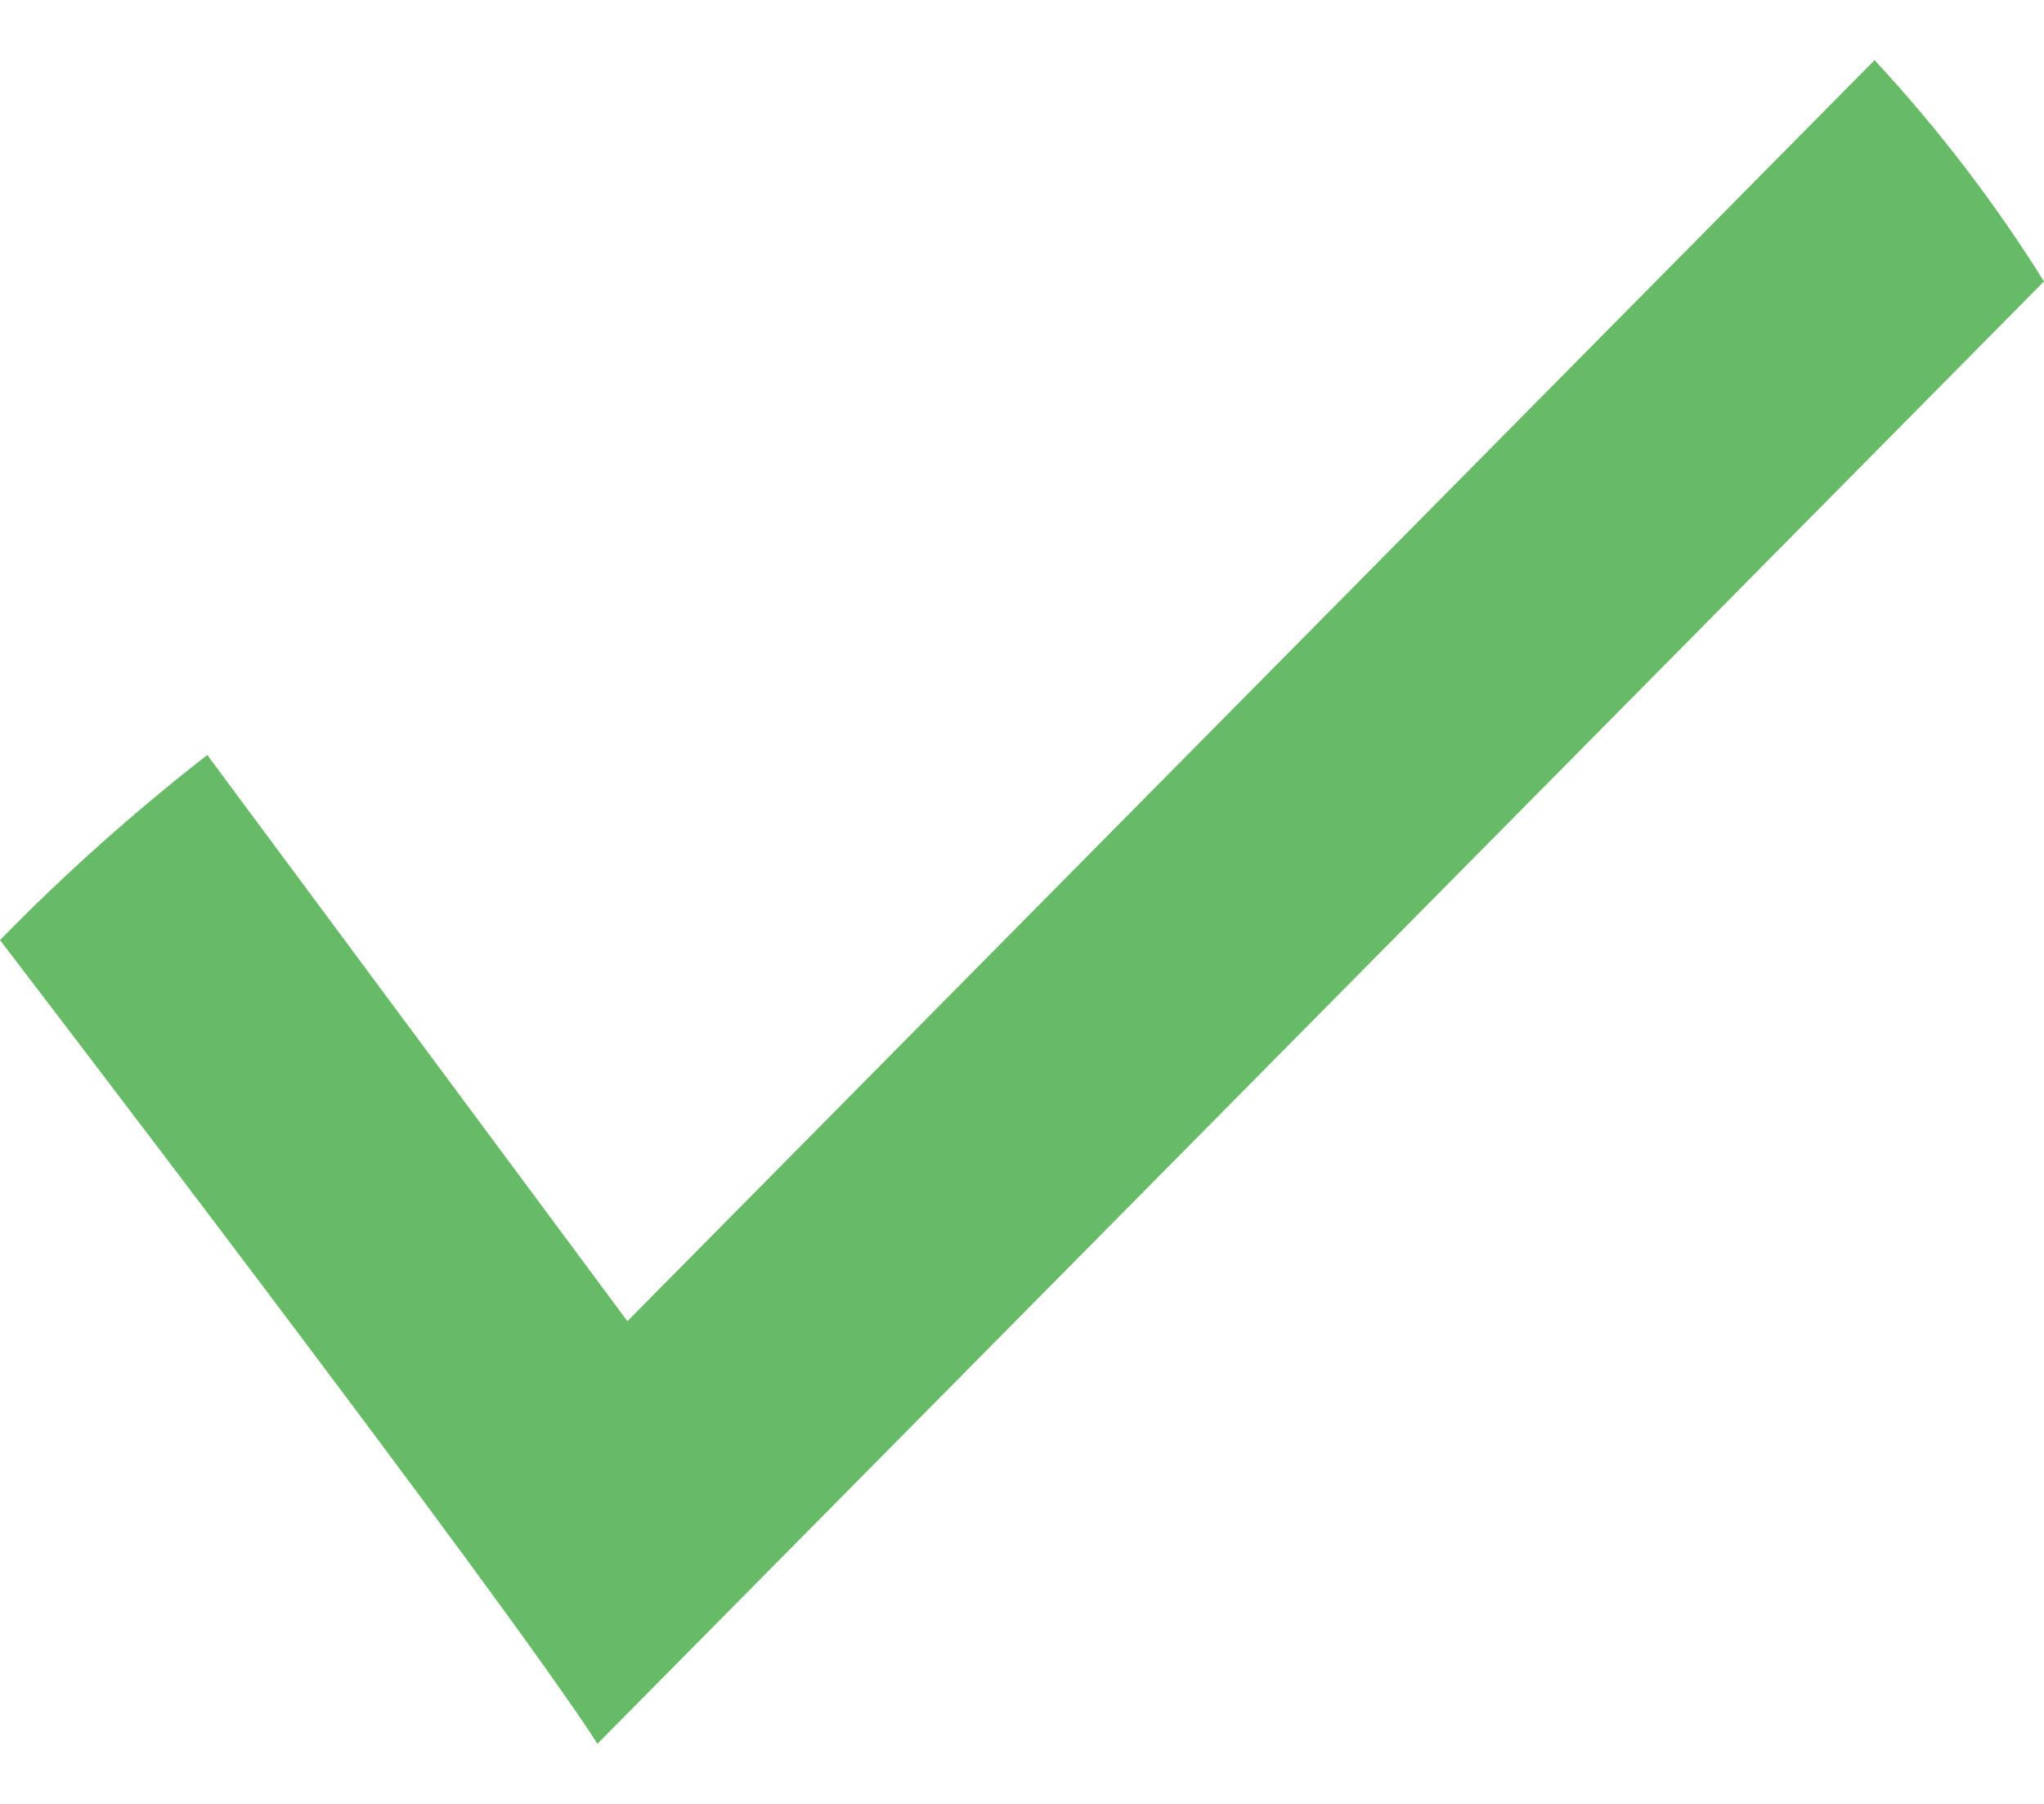 <svg width="17" height="15" viewBox="0 0 17 15" fill="none" xmlns="http://www.w3.org/2000/svg">
<path d="M17 2.34L4.969 14.5C4.213 13.317 0 7.817 0 7.817C0.54 7.265 1.116 6.751 1.724 6.278L5.218 10.986L15.591 0.5C16.117 1.067 16.589 1.683 17 2.34Z" fill="#67BB66"/>
</svg>

